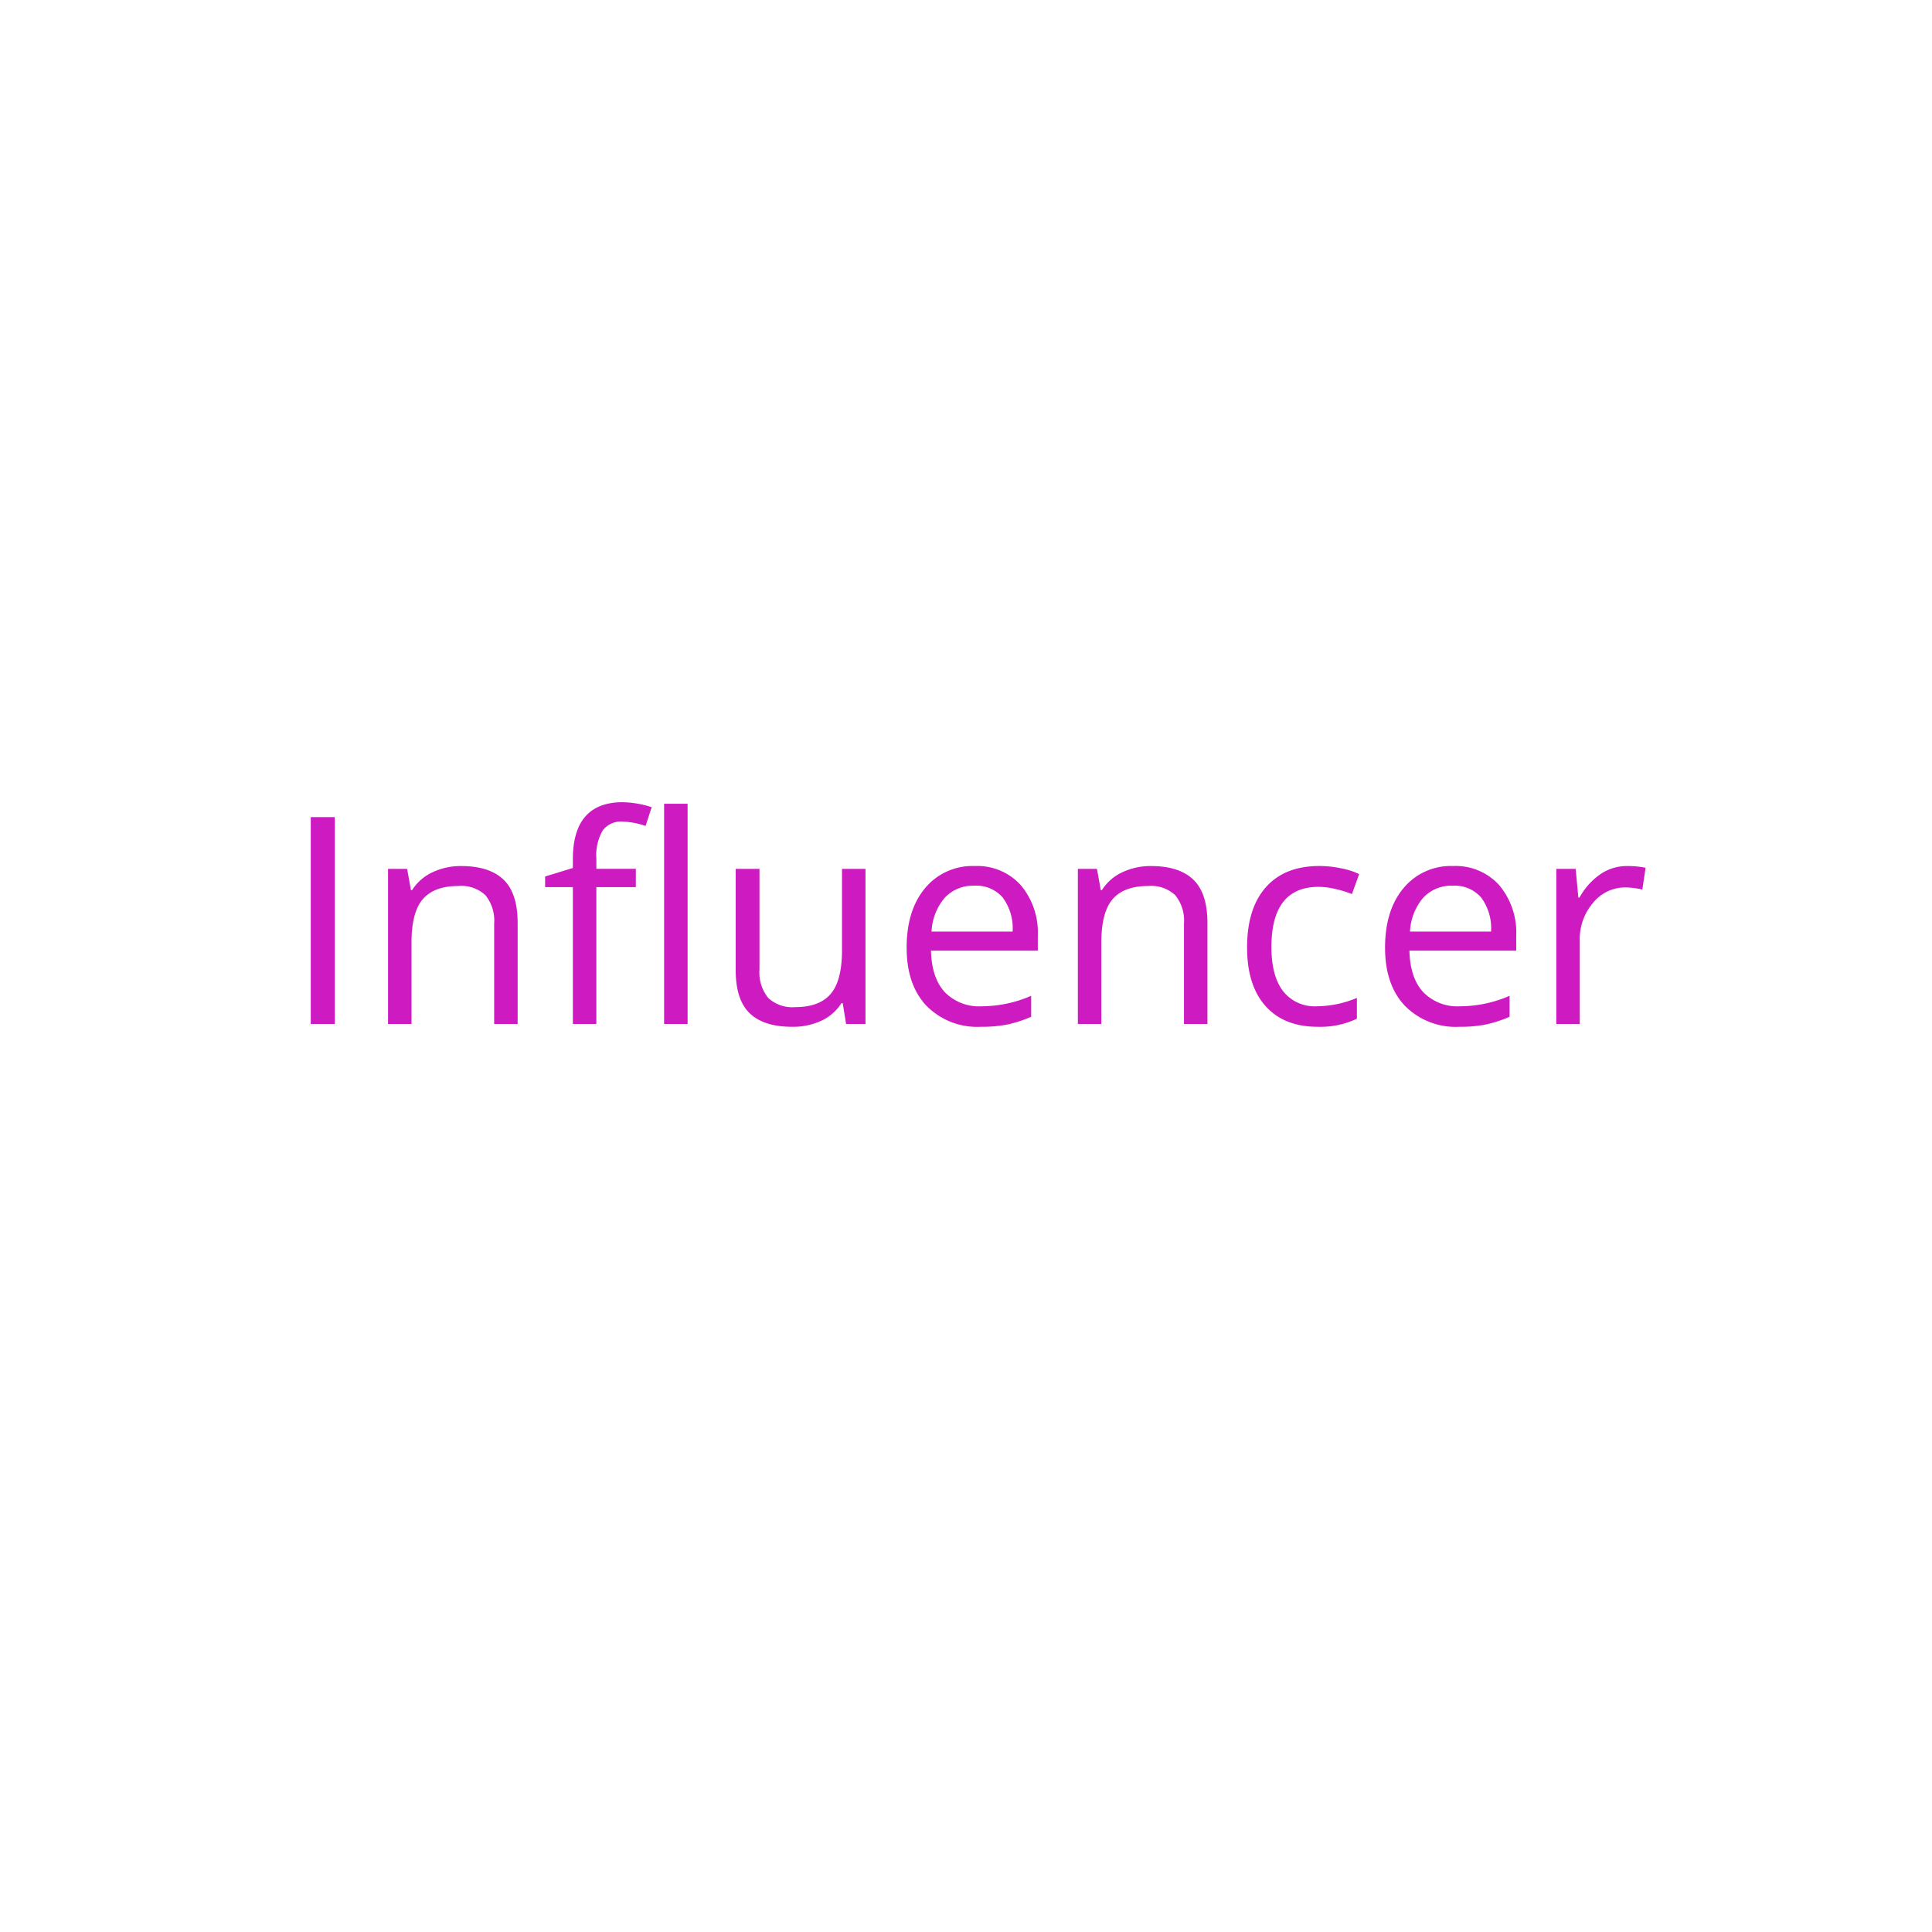 <svg xmlns="http://www.w3.org/2000/svg" width="300" height="300" viewBox="0 0 300 300"><g id="Influencer" transform="translate(-1001 -343)"><rect id="Rettangolo_1" data-name="Rettangolo 1" width="300" height="300" transform="translate(1001 343)" fill="#fff"></rect><path id="Tracciato_15" data-name="Tracciato 15" d="M-101.744,0V-32.124h3.735V0Zm28.477,0V-15.579a6.285,6.285,0,0,0-1.34-4.395,5.46,5.46,0,0,0-4.2-1.45q-3.779,0-5.537,2.043T-86.1-12.634V0h-3.647V-24.082h2.966l.593,3.3h.176a7.448,7.448,0,0,1,3.142-2.758,10.209,10.209,0,0,1,4.5-.978q4.351,0,6.548,2.1t2.2,6.713V0Zm21.995-21.248H-57.4V0h-3.647V-21.248h-4.307V-22.9l4.307-1.318v-1.34q0-8.877,7.756-8.877a15.961,15.961,0,0,1,4.482.769l-.945,2.922a12.066,12.066,0,0,0-3.6-.681,3.51,3.51,0,0,0-3.054,1.373,7.664,7.664,0,0,0-.989,4.406v1.56h6.13ZM-43.231,0h-3.647V-34.189h3.647Zm11.162-24.082V-8.459a6.285,6.285,0,0,0,1.34,4.395,5.46,5.46,0,0,0,4.2,1.45q3.779,0,5.526-2.065t1.747-6.746V-24.082h3.647V0h-3.01l-.527-3.23h-.2A7.27,7.27,0,0,1-22.456-.505a10.45,10.45,0,0,1-4.537.945q-4.395,0-6.581-2.087t-2.186-6.68V-24.082ZM2.3.439A11.064,11.064,0,0,1-6.13-2.812q-3.087-3.252-3.087-9.031,0-5.823,2.867-9.25a9.525,9.525,0,0,1,7.7-3.428,9.082,9.082,0,0,1,7.163,2.977,11.411,11.411,0,0,1,2.637,7.855v2.307H-5.438q.11,4.241,2.142,6.438a7.41,7.41,0,0,0,5.724,2.2,19.4,19.4,0,0,0,7.69-1.626v3.252A19.3,19.3,0,0,1,6.46.077,20.56,20.56,0,0,1,2.3.439ZM1.307-21.467a5.956,5.956,0,0,0-4.625,1.89A8.71,8.71,0,0,0-5.35-14.348H7.24A8.019,8.019,0,0,0,5.7-19.633,5.414,5.414,0,0,0,1.307-21.467ZM33.849,0V-15.579a6.285,6.285,0,0,0-1.34-4.395,5.46,5.46,0,0,0-4.2-1.45q-3.779,0-5.537,2.043t-1.758,6.746V0H17.369V-24.082h2.966l.593,3.3H21.1a7.448,7.448,0,0,1,3.142-2.758,10.209,10.209,0,0,1,4.5-.978q4.351,0,6.548,2.1t2.2,6.713V0ZM54.613.439q-5.229,0-8.1-3.219t-2.867-9.108q0-6.042,2.911-9.338t8.295-3.3a16.46,16.46,0,0,1,3.472.374,11.437,11.437,0,0,1,2.725.879l-1.121,3.1a17.151,17.151,0,0,0-2.637-.8,11.773,11.773,0,0,0-2.527-.319q-7.339,0-7.339,9.36,0,4.438,1.791,6.812a6.23,6.23,0,0,0,5.306,2.373,16.224,16.224,0,0,0,6.174-1.3v3.23A13.159,13.159,0,0,1,54.613.439Zm21.973,0a11.064,11.064,0,0,1-8.427-3.252q-3.087-3.252-3.087-9.031,0-5.823,2.867-9.25a9.525,9.525,0,0,1,7.7-3.428A9.082,9.082,0,0,1,82.8-21.544a11.411,11.411,0,0,1,2.637,7.855v2.307H68.851q.11,4.241,2.142,6.438a7.41,7.41,0,0,0,5.724,2.2,19.4,19.4,0,0,0,7.69-1.626v3.252A19.3,19.3,0,0,1,80.75.077,20.56,20.56,0,0,1,76.586.439ZM75.6-21.467a5.956,5.956,0,0,0-4.625,1.89,8.71,8.71,0,0,0-2.032,5.229H81.53a8.019,8.019,0,0,0-1.538-5.284A5.414,5.414,0,0,0,75.6-21.467Zm27.048-3.054a14.272,14.272,0,0,1,2.878.264l-.505,3.384a12.425,12.425,0,0,0-2.637-.33,6.418,6.418,0,0,0-5,2.373,8.653,8.653,0,0,0-2.076,5.911V0H91.659V-24.082h3.01l.417,4.46h.176a10.586,10.586,0,0,1,3.23-3.625A7.271,7.271,0,0,1,102.645-24.521Z" transform="translate(1151 502)" fill="#cd1ac1"></path></g></svg>